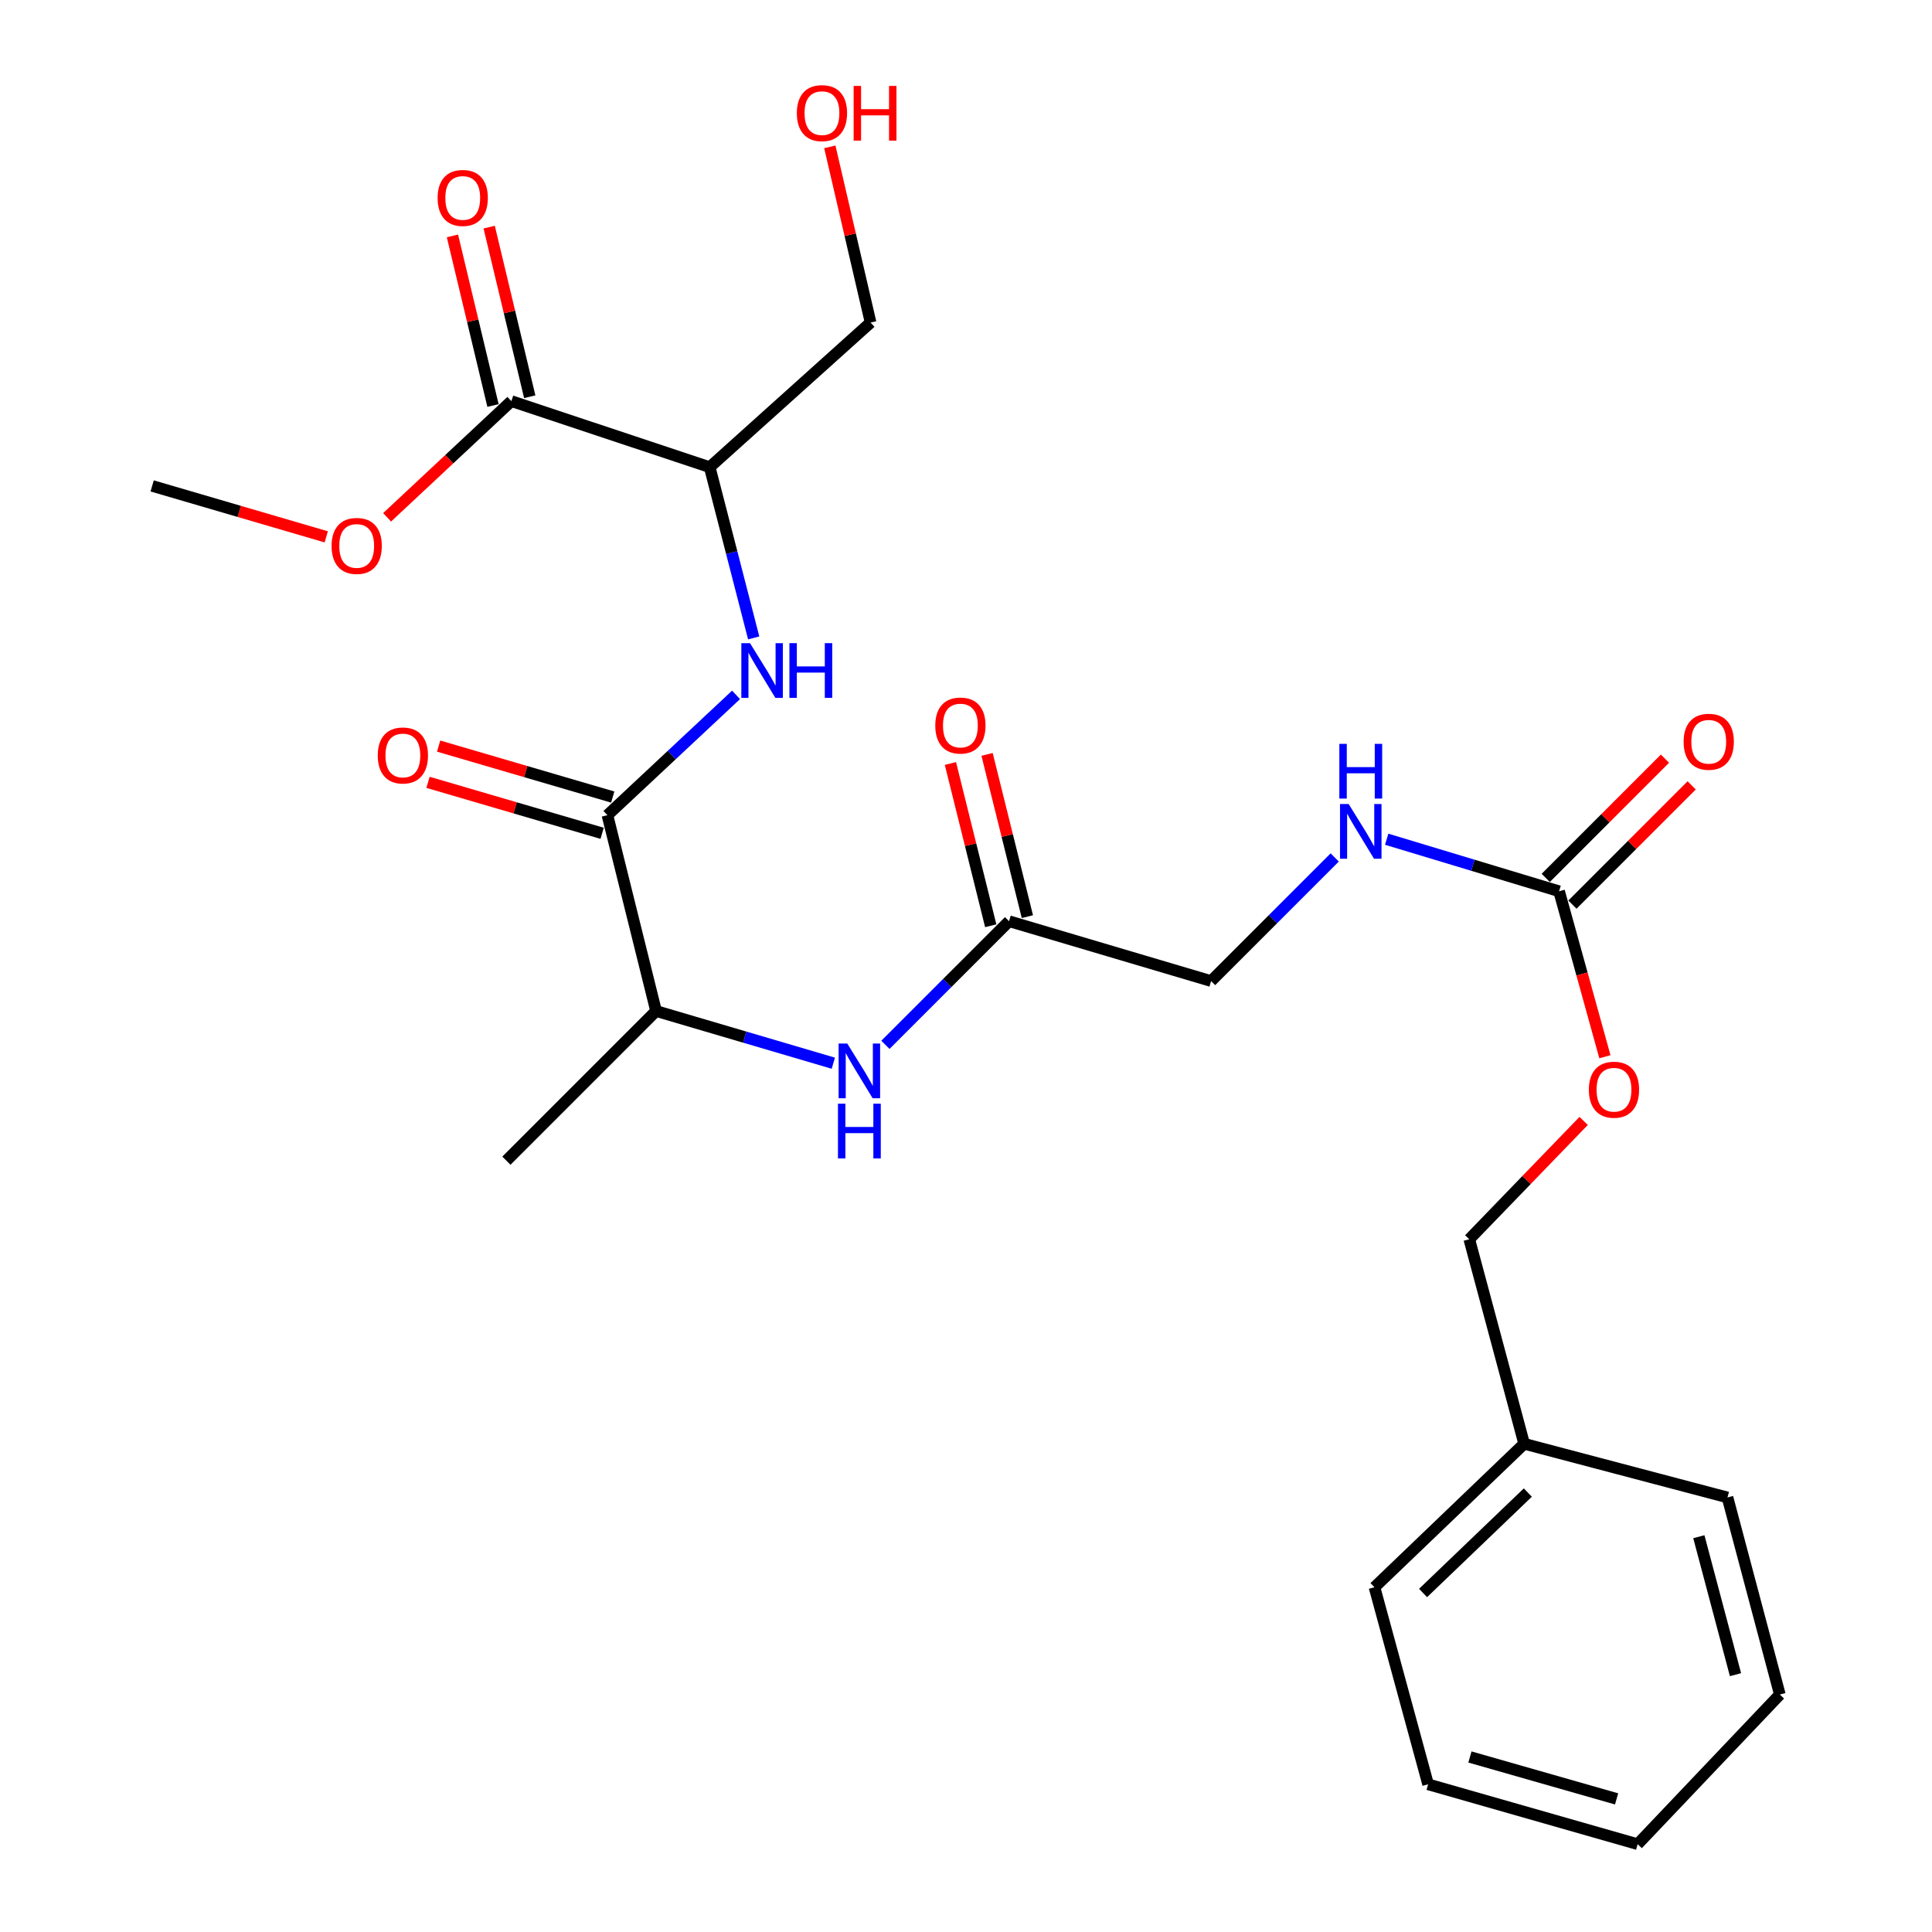 <?xml version='1.0' encoding='iso-8859-1'?>
<svg version='1.1' baseProfile='full'
              xmlns='http://www.w3.org/2000/svg'
                      xmlns:rdkit='http://www.rdkit.org/xml'
                      xmlns:xlink='http://www.w3.org/1999/xlink'
                  xml:space='preserve'
width='1000px' height='1000px' viewBox='0 0 1000 1000'>
<!-- END OF HEADER -->
<rect style='opacity:1.0;fill:#FFFFFF;stroke:none' width='1000' height='1000' x='0' y='0'> </rect>
<path class='bond-0' d='M 314.405,421.937 L 347.692,390.801' style='fill:none;fill-rule:evenodd;stroke:#000000;stroke-width:6px;stroke-linecap:butt;stroke-linejoin:miter;stroke-opacity:1' />
<path class='bond-0' d='M 347.692,390.801 L 380.978,359.664' style='fill:none;fill-rule:evenodd;stroke:#0000FF;stroke-width:6px;stroke-linecap:butt;stroke-linejoin:miter;stroke-opacity:1' />
<path class='bond-6' d='M 314.405,421.937 L 339.58,523.298' style='fill:none;fill-rule:evenodd;stroke:#000000;stroke-width:6px;stroke-linecap:butt;stroke-linejoin:miter;stroke-opacity:1' />
<path class='bond-8' d='M 317.152,412.557 L 272.091,399.365' style='fill:none;fill-rule:evenodd;stroke:#000000;stroke-width:6px;stroke-linecap:butt;stroke-linejoin:miter;stroke-opacity:1' />
<path class='bond-8' d='M 272.091,399.365 L 227.031,386.174' style='fill:none;fill-rule:evenodd;stroke:#FF0000;stroke-width:6px;stroke-linecap:butt;stroke-linejoin:miter;stroke-opacity:1' />
<path class='bond-8' d='M 311.659,431.318 L 266.599,418.127' style='fill:none;fill-rule:evenodd;stroke:#000000;stroke-width:6px;stroke-linecap:butt;stroke-linejoin:miter;stroke-opacity:1' />
<path class='bond-8' d='M 266.599,418.127 L 221.539,404.935' style='fill:none;fill-rule:evenodd;stroke:#FF0000;stroke-width:6px;stroke-linecap:butt;stroke-linejoin:miter;stroke-opacity:1' />
<path class='bond-1' d='M 390.109,330.177 L 378.724,285.991' style='fill:none;fill-rule:evenodd;stroke:#0000FF;stroke-width:6px;stroke-linecap:butt;stroke-linejoin:miter;stroke-opacity:1' />
<path class='bond-1' d='M 378.724,285.991 L 367.339,241.806' style='fill:none;fill-rule:evenodd;stroke:#000000;stroke-width:6px;stroke-linecap:butt;stroke-linejoin:miter;stroke-opacity:1' />
<path class='bond-3' d='M 367.339,241.806 L 264.686,207.617' style='fill:none;fill-rule:evenodd;stroke:#000000;stroke-width:6px;stroke-linecap:butt;stroke-linejoin:miter;stroke-opacity:1' />
<path class='bond-16' d='M 367.339,241.806 L 450.617,166.944' style='fill:none;fill-rule:evenodd;stroke:#000000;stroke-width:6px;stroke-linecap:butt;stroke-linejoin:miter;stroke-opacity:1' />
<path class='bond-2' d='M 806.982,461.317 L 762.366,447.85' style='fill:none;fill-rule:evenodd;stroke:#000000;stroke-width:6px;stroke-linecap:butt;stroke-linejoin:miter;stroke-opacity:1' />
<path class='bond-2' d='M 762.366,447.85 L 717.75,434.383' style='fill:none;fill-rule:evenodd;stroke:#0000FF;stroke-width:6px;stroke-linecap:butt;stroke-linejoin:miter;stroke-opacity:1' />
<path class='bond-9' d='M 813.894,468.228 L 844.753,437.365' style='fill:none;fill-rule:evenodd;stroke:#000000;stroke-width:6px;stroke-linecap:butt;stroke-linejoin:miter;stroke-opacity:1' />
<path class='bond-9' d='M 844.753,437.365 L 875.612,406.502' style='fill:none;fill-rule:evenodd;stroke:#FF0000;stroke-width:6px;stroke-linecap:butt;stroke-linejoin:miter;stroke-opacity:1' />
<path class='bond-9' d='M 800.07,454.406 L 830.929,423.543' style='fill:none;fill-rule:evenodd;stroke:#000000;stroke-width:6px;stroke-linecap:butt;stroke-linejoin:miter;stroke-opacity:1' />
<path class='bond-9' d='M 830.929,423.543 L 861.788,392.68' style='fill:none;fill-rule:evenodd;stroke:#FF0000;stroke-width:6px;stroke-linecap:butt;stroke-linejoin:miter;stroke-opacity:1' />
<path class='bond-11' d='M 806.982,461.317 L 818.837,504.142' style='fill:none;fill-rule:evenodd;stroke:#000000;stroke-width:6px;stroke-linecap:butt;stroke-linejoin:miter;stroke-opacity:1' />
<path class='bond-11' d='M 818.837,504.142 L 830.692,546.967' style='fill:none;fill-rule:evenodd;stroke:#FF0000;stroke-width:6px;stroke-linecap:butt;stroke-linejoin:miter;stroke-opacity:1' />
<path class='bond-10' d='M 274.193,205.343 L 263.694,161.451' style='fill:none;fill-rule:evenodd;stroke:#000000;stroke-width:6px;stroke-linecap:butt;stroke-linejoin:miter;stroke-opacity:1' />
<path class='bond-10' d='M 263.694,161.451 L 253.196,117.56' style='fill:none;fill-rule:evenodd;stroke:#FF0000;stroke-width:6px;stroke-linecap:butt;stroke-linejoin:miter;stroke-opacity:1' />
<path class='bond-10' d='M 255.18,209.891 L 244.682,165.999' style='fill:none;fill-rule:evenodd;stroke:#000000;stroke-width:6px;stroke-linecap:butt;stroke-linejoin:miter;stroke-opacity:1' />
<path class='bond-10' d='M 244.682,165.999 L 234.183,122.107' style='fill:none;fill-rule:evenodd;stroke:#FF0000;stroke-width:6px;stroke-linecap:butt;stroke-linejoin:miter;stroke-opacity:1' />
<path class='bond-14' d='M 264.686,207.617 L 232.525,237.693' style='fill:none;fill-rule:evenodd;stroke:#000000;stroke-width:6px;stroke-linecap:butt;stroke-linejoin:miter;stroke-opacity:1' />
<path class='bond-14' d='M 232.525,237.693 L 200.363,267.769' style='fill:none;fill-rule:evenodd;stroke:#FF0000;stroke-width:6px;stroke-linecap:butt;stroke-linejoin:miter;stroke-opacity:1' />
<path class='bond-4' d='M 431.325,550.313 L 385.452,536.806' style='fill:none;fill-rule:evenodd;stroke:#0000FF;stroke-width:6px;stroke-linecap:butt;stroke-linejoin:miter;stroke-opacity:1' />
<path class='bond-4' d='M 385.452,536.806 L 339.58,523.298' style='fill:none;fill-rule:evenodd;stroke:#000000;stroke-width:6px;stroke-linecap:butt;stroke-linejoin:miter;stroke-opacity:1' />
<path class='bond-5' d='M 458.286,540.806 L 490.286,508.811' style='fill:none;fill-rule:evenodd;stroke:#0000FF;stroke-width:6px;stroke-linecap:butt;stroke-linejoin:miter;stroke-opacity:1' />
<path class='bond-5' d='M 490.286,508.811 L 522.286,476.815' style='fill:none;fill-rule:evenodd;stroke:#000000;stroke-width:6px;stroke-linecap:butt;stroke-linejoin:miter;stroke-opacity:1' />
<path class='bond-12' d='M 531.772,474.458 L 521.337,432.463' style='fill:none;fill-rule:evenodd;stroke:#000000;stroke-width:6px;stroke-linecap:butt;stroke-linejoin:miter;stroke-opacity:1' />
<path class='bond-12' d='M 521.337,432.463 L 510.902,390.469' style='fill:none;fill-rule:evenodd;stroke:#FF0000;stroke-width:6px;stroke-linecap:butt;stroke-linejoin:miter;stroke-opacity:1' />
<path class='bond-12' d='M 512.8,479.172 L 502.365,437.177' style='fill:none;fill-rule:evenodd;stroke:#000000;stroke-width:6px;stroke-linecap:butt;stroke-linejoin:miter;stroke-opacity:1' />
<path class='bond-12' d='M 502.365,437.177 L 491.931,395.183' style='fill:none;fill-rule:evenodd;stroke:#FF0000;stroke-width:6px;stroke-linecap:butt;stroke-linejoin:miter;stroke-opacity:1' />
<path class='bond-13' d='M 522.286,476.815 L 626.861,507.8' style='fill:none;fill-rule:evenodd;stroke:#000000;stroke-width:6px;stroke-linecap:butt;stroke-linejoin:miter;stroke-opacity:1' />
<path class='bond-19' d='M 339.58,523.298 L 262.112,600.766' style='fill:none;fill-rule:evenodd;stroke:#000000;stroke-width:6px;stroke-linecap:butt;stroke-linejoin:miter;stroke-opacity:1' />
<path class='bond-7' d='M 690.85,443.811 L 658.856,475.806' style='fill:none;fill-rule:evenodd;stroke:#0000FF;stroke-width:6px;stroke-linecap:butt;stroke-linejoin:miter;stroke-opacity:1' />
<path class='bond-7' d='M 658.856,475.806 L 626.861,507.8' style='fill:none;fill-rule:evenodd;stroke:#000000;stroke-width:6px;stroke-linecap:butt;stroke-linejoin:miter;stroke-opacity:1' />
<path class='bond-15' d='M 819.699,580.187 L 790.099,610.813' style='fill:none;fill-rule:evenodd;stroke:#FF0000;stroke-width:6px;stroke-linecap:butt;stroke-linejoin:miter;stroke-opacity:1' />
<path class='bond-15' d='M 790.099,610.813 L 760.499,641.438' style='fill:none;fill-rule:evenodd;stroke:#000000;stroke-width:6px;stroke-linecap:butt;stroke-linejoin:miter;stroke-opacity:1' />
<path class='bond-20' d='M 168.865,277.877 L 123.81,264.691' style='fill:none;fill-rule:evenodd;stroke:#FF0000;stroke-width:6px;stroke-linecap:butt;stroke-linejoin:miter;stroke-opacity:1' />
<path class='bond-20' d='M 123.81,264.691 L 78.755,251.504' style='fill:none;fill-rule:evenodd;stroke:#000000;stroke-width:6px;stroke-linecap:butt;stroke-linejoin:miter;stroke-opacity:1' />
<path class='bond-17' d='M 760.499,641.438 L 788.899,747.295' style='fill:none;fill-rule:evenodd;stroke:#000000;stroke-width:6px;stroke-linecap:butt;stroke-linejoin:miter;stroke-opacity:1' />
<path class='bond-18' d='M 450.617,166.944 L 440.066,121.479' style='fill:none;fill-rule:evenodd;stroke:#000000;stroke-width:6px;stroke-linecap:butt;stroke-linejoin:miter;stroke-opacity:1' />
<path class='bond-18' d='M 440.066,121.479 L 429.514,76.014' style='fill:none;fill-rule:evenodd;stroke:#FF0000;stroke-width:6px;stroke-linecap:butt;stroke-linejoin:miter;stroke-opacity:1' />
<path class='bond-21' d='M 788.899,747.295 L 711.432,821.559' style='fill:none;fill-rule:evenodd;stroke:#000000;stroke-width:6px;stroke-linecap:butt;stroke-linejoin:miter;stroke-opacity:1' />
<path class='bond-21' d='M 790.807,772.547 L 736.58,824.531' style='fill:none;fill-rule:evenodd;stroke:#000000;stroke-width:6px;stroke-linecap:butt;stroke-linejoin:miter;stroke-opacity:1' />
<path class='bond-22' d='M 788.899,747.295 L 894.148,775.076' style='fill:none;fill-rule:evenodd;stroke:#000000;stroke-width:6px;stroke-linecap:butt;stroke-linejoin:miter;stroke-opacity:1' />
<path class='bond-24' d='M 711.432,821.559 L 739.191,923.561' style='fill:none;fill-rule:evenodd;stroke:#000000;stroke-width:6px;stroke-linecap:butt;stroke-linejoin:miter;stroke-opacity:1' />
<path class='bond-23' d='M 894.148,775.076 L 921.245,877.089' style='fill:none;fill-rule:evenodd;stroke:#000000;stroke-width:6px;stroke-linecap:butt;stroke-linejoin:miter;stroke-opacity:1' />
<path class='bond-23' d='M 879.319,795.397 L 898.287,866.805' style='fill:none;fill-rule:evenodd;stroke:#000000;stroke-width:6px;stroke-linecap:butt;stroke-linejoin:miter;stroke-opacity:1' />
<path class='bond-25' d='M 921.245,877.089 L 847.644,954.545' style='fill:none;fill-rule:evenodd;stroke:#000000;stroke-width:6px;stroke-linecap:butt;stroke-linejoin:miter;stroke-opacity:1' />
<path class='bond-26' d='M 739.191,923.561 L 847.644,954.545' style='fill:none;fill-rule:evenodd;stroke:#000000;stroke-width:6px;stroke-linecap:butt;stroke-linejoin:miter;stroke-opacity:1' />
<path class='bond-26' d='M 760.829,909.412 L 836.746,931.101' style='fill:none;fill-rule:evenodd;stroke:#000000;stroke-width:6px;stroke-linecap:butt;stroke-linejoin:miter;stroke-opacity:1' />
<path  class='atom-1' d='M 388.198 332.894
L 397.478 347.894
Q 398.398 349.374, 399.878 352.054
Q 401.358 354.734, 401.438 354.894
L 401.438 332.894
L 405.198 332.894
L 405.198 361.214
L 401.318 361.214
L 391.358 344.814
Q 390.198 342.894, 388.958 340.694
Q 387.758 338.494, 387.398 337.814
L 387.398 361.214
L 383.718 361.214
L 383.718 332.894
L 388.198 332.894
' fill='#0000FF'/>
<path  class='atom-1' d='M 408.598 332.894
L 412.438 332.894
L 412.438 344.934
L 426.918 344.934
L 426.918 332.894
L 430.758 332.894
L 430.758 361.214
L 426.918 361.214
L 426.918 348.134
L 412.438 348.134
L 412.438 361.214
L 408.598 361.214
L 408.598 332.894
' fill='#0000FF'/>
<path  class='atom-5' d='M 438.547 540.123
L 447.827 555.123
Q 448.747 556.603, 450.227 559.283
Q 451.707 561.963, 451.787 562.123
L 451.787 540.123
L 455.547 540.123
L 455.547 568.443
L 451.667 568.443
L 441.707 552.043
Q 440.547 550.123, 439.307 547.923
Q 438.107 545.723, 437.747 545.043
L 437.747 568.443
L 434.067 568.443
L 434.067 540.123
L 438.547 540.123
' fill='#0000FF'/>
<path  class='atom-5' d='M 433.727 571.275
L 437.567 571.275
L 437.567 583.315
L 452.047 583.315
L 452.047 571.275
L 455.887 571.275
L 455.887 599.595
L 452.047 599.595
L 452.047 586.515
L 437.567 586.515
L 437.567 599.595
L 433.727 599.595
L 433.727 571.275
' fill='#0000FF'/>
<path  class='atom-8' d='M 698.069 416.172
L 707.349 431.172
Q 708.269 432.652, 709.749 435.332
Q 711.229 438.012, 711.309 438.172
L 711.309 416.172
L 715.069 416.172
L 715.069 444.492
L 711.189 444.492
L 701.229 428.092
Q 700.069 426.172, 698.829 423.972
Q 697.629 421.772, 697.269 421.092
L 697.269 444.492
L 693.589 444.492
L 693.589 416.172
L 698.069 416.172
' fill='#0000FF'/>
<path  class='atom-8' d='M 693.249 385.02
L 697.089 385.02
L 697.089 397.06
L 711.569 397.06
L 711.569 385.02
L 715.409 385.02
L 715.409 413.34
L 711.569 413.34
L 711.569 400.26
L 697.089 400.26
L 697.089 413.34
L 693.249 413.34
L 693.249 385.02
' fill='#0000FF'/>
<path  class='atom-9' d='M 195.527 391.022
Q 195.527 384.222, 198.887 380.422
Q 202.247 376.622, 208.527 376.622
Q 214.807 376.622, 218.167 380.422
Q 221.527 384.222, 221.527 391.022
Q 221.527 397.902, 218.127 401.822
Q 214.727 405.702, 208.527 405.702
Q 202.287 405.702, 198.887 401.822
Q 195.527 397.942, 195.527 391.022
M 208.527 402.502
Q 212.847 402.502, 215.167 399.622
Q 217.527 396.702, 217.527 391.022
Q 217.527 385.462, 215.167 382.662
Q 212.847 379.822, 208.527 379.822
Q 204.207 379.822, 201.847 382.622
Q 199.527 385.422, 199.527 391.022
Q 199.527 396.742, 201.847 399.622
Q 204.207 402.502, 208.527 402.502
' fill='#FF0000'/>
<path  class='atom-10' d='M 871.439 383.93
Q 871.439 377.13, 874.799 373.33
Q 878.159 369.53, 884.439 369.53
Q 890.719 369.53, 894.079 373.33
Q 897.439 377.13, 897.439 383.93
Q 897.439 390.81, 894.039 394.73
Q 890.639 398.61, 884.439 398.61
Q 878.199 398.61, 874.799 394.73
Q 871.439 390.85, 871.439 383.93
M 884.439 395.41
Q 888.759 395.41, 891.079 392.53
Q 893.439 389.61, 893.439 383.93
Q 893.439 378.37, 891.079 375.57
Q 888.759 372.73, 884.439 372.73
Q 880.119 372.73, 877.759 375.53
Q 875.439 378.33, 875.439 383.93
Q 875.439 389.65, 877.759 392.53
Q 880.119 395.41, 884.439 395.41
' fill='#FF0000'/>
<path  class='atom-11' d='M 226.512 102.448
Q 226.512 95.648, 229.872 91.848
Q 233.232 88.048, 239.512 88.048
Q 245.792 88.048, 249.152 91.848
Q 252.512 95.648, 252.512 102.448
Q 252.512 109.328, 249.112 113.248
Q 245.712 117.128, 239.512 117.128
Q 233.272 117.128, 229.872 113.248
Q 226.512 109.368, 226.512 102.448
M 239.512 113.928
Q 243.832 113.928, 246.152 111.048
Q 248.512 108.128, 248.512 102.448
Q 248.512 96.888, 246.152 94.088
Q 243.832 91.248, 239.512 91.248
Q 235.192 91.248, 232.832 94.048
Q 230.512 96.848, 230.512 102.448
Q 230.512 108.168, 232.832 111.048
Q 235.192 113.928, 239.512 113.928
' fill='#FF0000'/>
<path  class='atom-12' d='M 822.393 564.029
Q 822.393 557.229, 825.753 553.429
Q 829.113 549.629, 835.393 549.629
Q 841.673 549.629, 845.033 553.429
Q 848.393 557.229, 848.393 564.029
Q 848.393 570.909, 844.993 574.829
Q 841.593 578.709, 835.393 578.709
Q 829.153 578.709, 825.753 574.829
Q 822.393 570.949, 822.393 564.029
M 835.393 575.509
Q 839.713 575.509, 842.033 572.629
Q 844.393 569.709, 844.393 564.029
Q 844.393 558.469, 842.033 555.669
Q 839.713 552.829, 835.393 552.829
Q 831.073 552.829, 828.713 555.629
Q 826.393 558.429, 826.393 564.029
Q 826.393 569.749, 828.713 572.629
Q 831.073 575.509, 835.393 575.509
' fill='#FF0000'/>
<path  class='atom-13' d='M 484.1 375.535
Q 484.1 368.735, 487.46 364.935
Q 490.82 361.135, 497.1 361.135
Q 503.38 361.135, 506.74 364.935
Q 510.1 368.735, 510.1 375.535
Q 510.1 382.415, 506.7 386.335
Q 503.3 390.215, 497.1 390.215
Q 490.86 390.215, 487.46 386.335
Q 484.1 382.455, 484.1 375.535
M 497.1 387.015
Q 501.42 387.015, 503.74 384.135
Q 506.1 381.215, 506.1 375.535
Q 506.1 369.975, 503.74 367.175
Q 501.42 364.335, 497.1 364.335
Q 492.78 364.335, 490.42 367.135
Q 488.1 369.935, 488.1 375.535
Q 488.1 381.255, 490.42 384.135
Q 492.78 387.015, 497.1 387.015
' fill='#FF0000'/>
<path  class='atom-15' d='M 171.623 282.569
Q 171.623 275.769, 174.983 271.969
Q 178.343 268.169, 184.623 268.169
Q 190.903 268.169, 194.263 271.969
Q 197.623 275.769, 197.623 282.569
Q 197.623 289.449, 194.223 293.369
Q 190.823 297.249, 184.623 297.249
Q 178.383 297.249, 174.983 293.369
Q 171.623 289.489, 171.623 282.569
M 184.623 294.049
Q 188.943 294.049, 191.263 291.169
Q 193.623 288.249, 193.623 282.569
Q 193.623 277.009, 191.263 274.209
Q 188.943 271.369, 184.623 271.369
Q 180.303 271.369, 177.943 274.169
Q 175.623 276.969, 175.623 282.569
Q 175.623 288.289, 177.943 291.169
Q 180.303 294.049, 184.623 294.049
' fill='#FF0000'/>
<path  class='atom-19' d='M 412.443 58.55
Q 412.443 51.75, 415.803 47.95
Q 419.163 44.15, 425.443 44.15
Q 431.723 44.15, 435.083 47.95
Q 438.443 51.75, 438.443 58.55
Q 438.443 65.43, 435.043 69.35
Q 431.643 73.23, 425.443 73.23
Q 419.203 73.23, 415.803 69.35
Q 412.443 65.47, 412.443 58.55
M 425.443 70.03
Q 429.763 70.03, 432.083 67.15
Q 434.443 64.23, 434.443 58.55
Q 434.443 52.99, 432.083 50.19
Q 429.763 47.35, 425.443 47.35
Q 421.123 47.35, 418.763 50.15
Q 416.443 52.95, 416.443 58.55
Q 416.443 64.27, 418.763 67.15
Q 421.123 70.03, 425.443 70.03
' fill='#FF0000'/>
<path  class='atom-19' d='M 441.843 44.47
L 445.683 44.47
L 445.683 56.51
L 460.163 56.51
L 460.163 44.47
L 464.003 44.47
L 464.003 72.79
L 460.163 72.79
L 460.163 59.71
L 445.683 59.71
L 445.683 72.79
L 441.843 72.79
L 441.843 44.47
' fill='#FF0000'/>
</svg>
